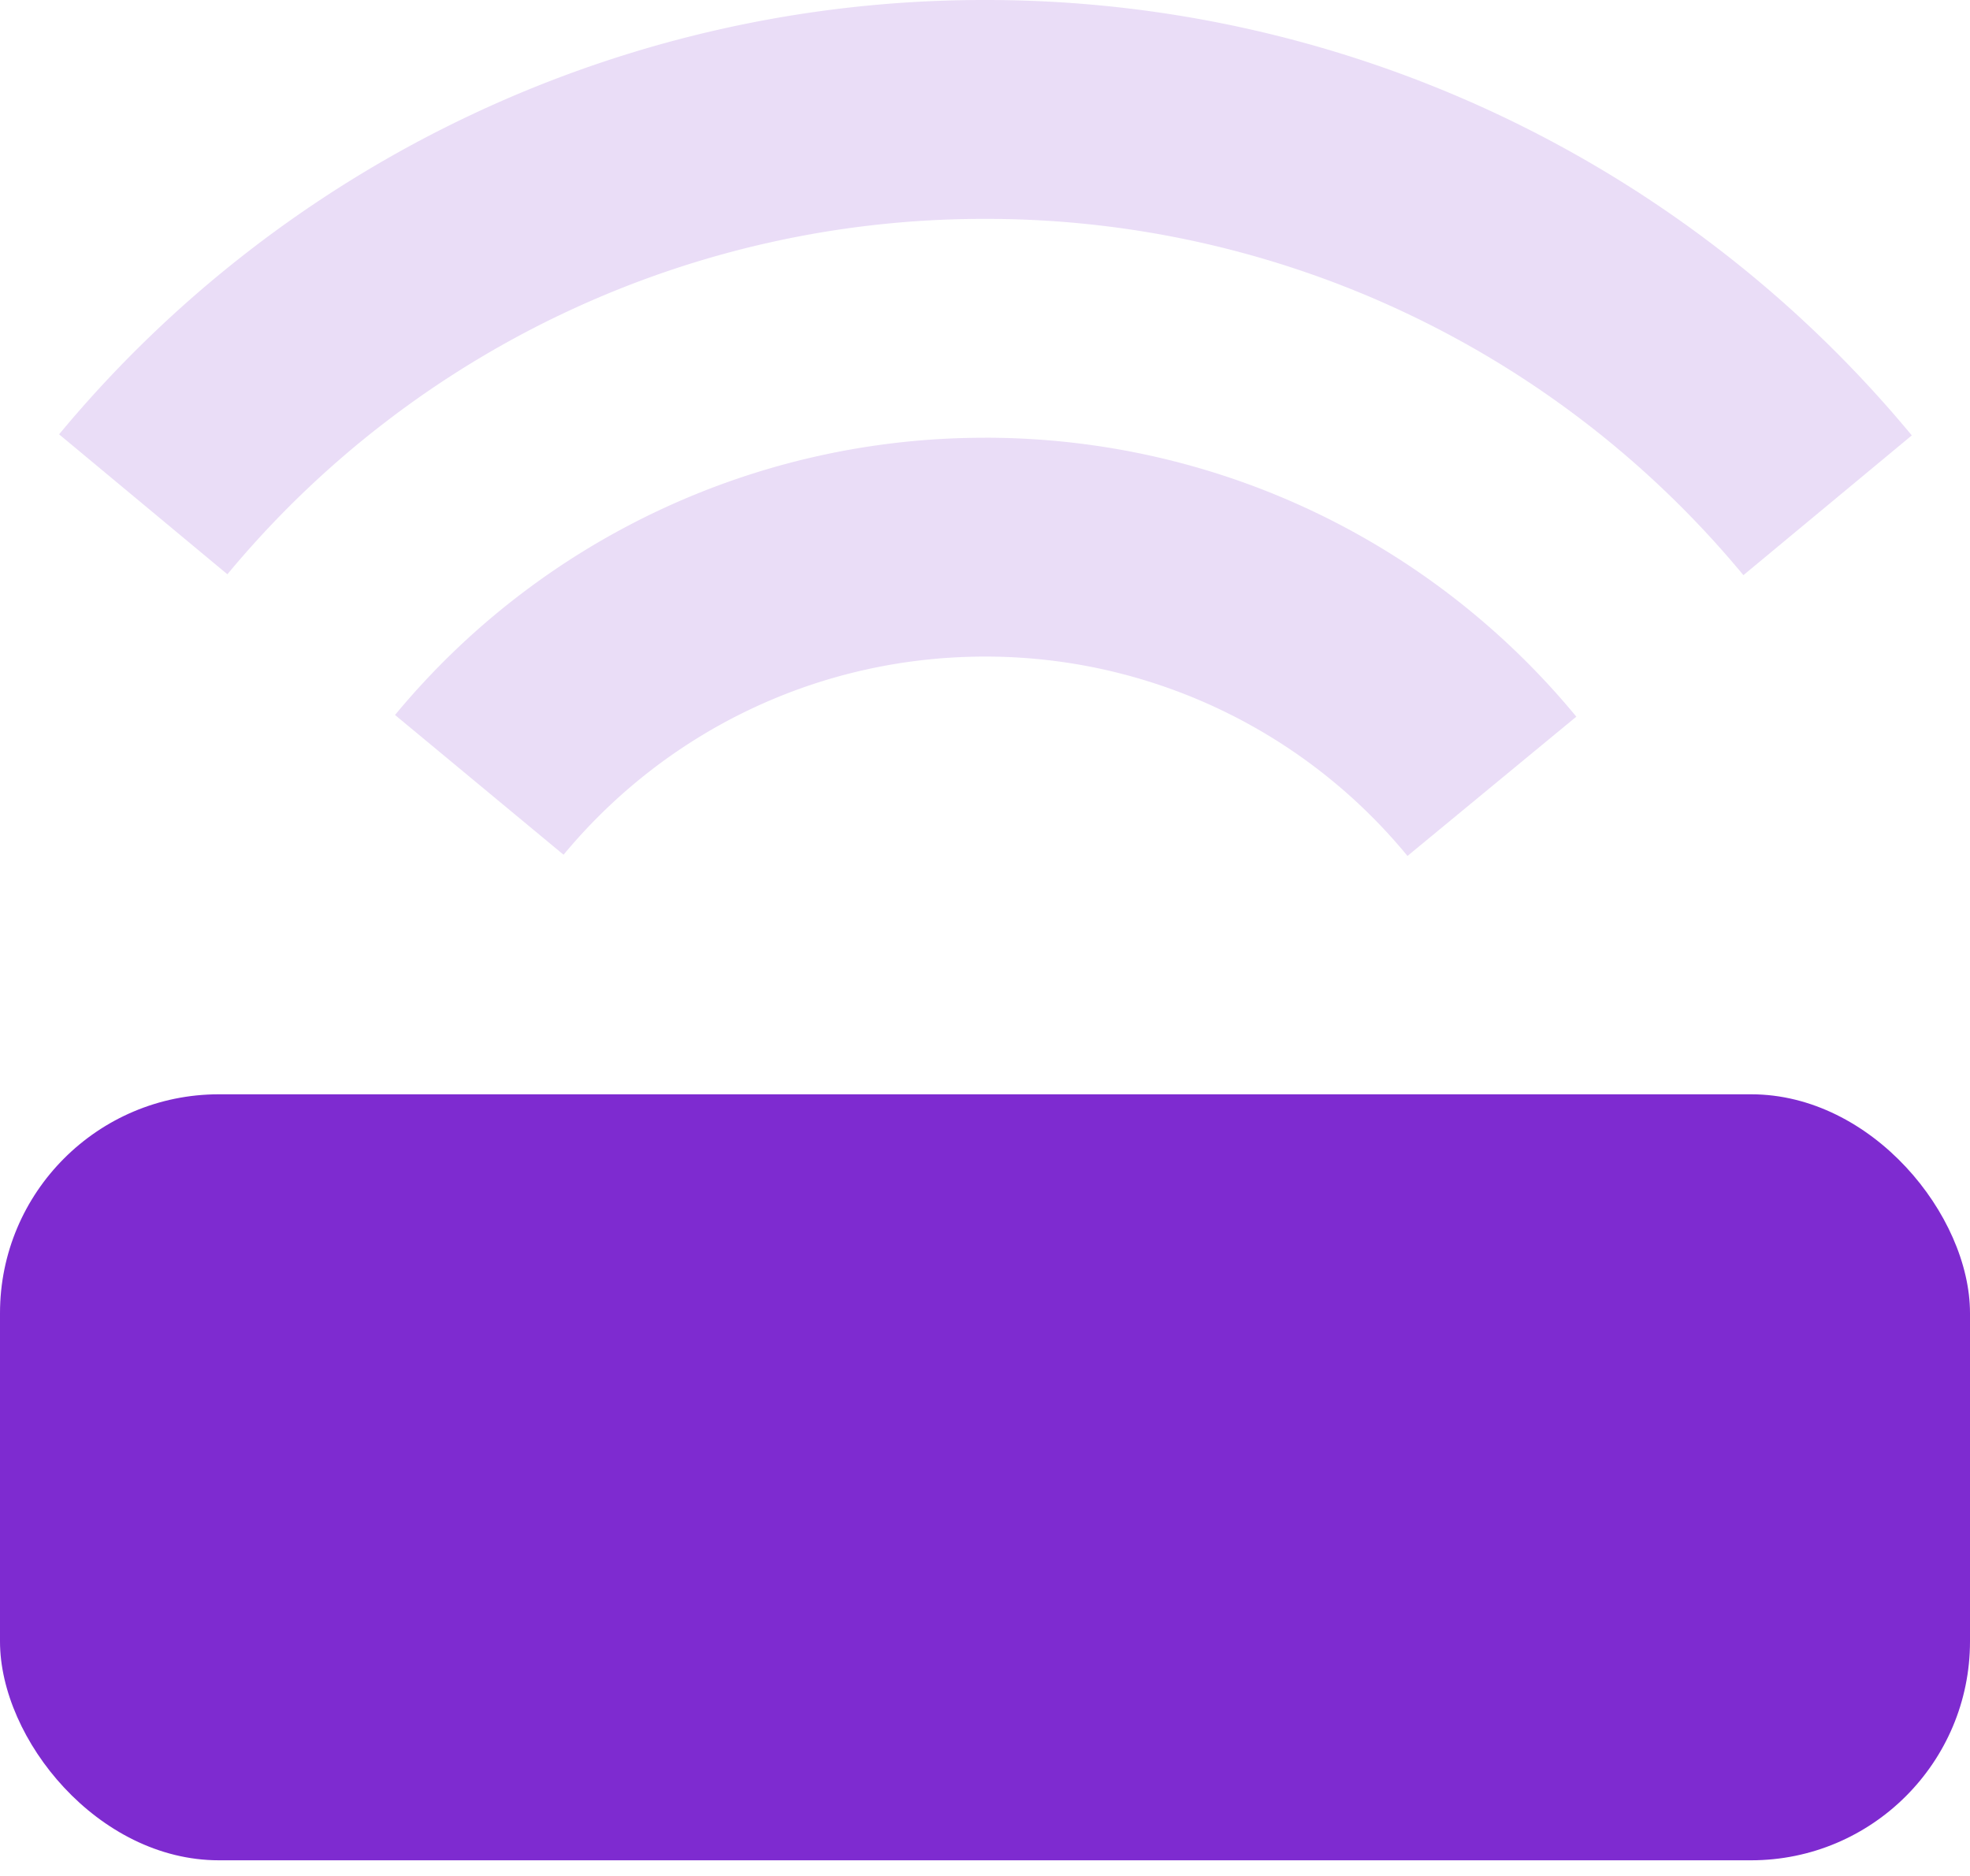 <svg xmlns="http://www.w3.org/2000/svg" width="42" height="40"><g fill="none" fill-rule="evenodd"><path d="M-7-7h56v56H-7z"/><g transform="translate(-7 -7)"><path d="M0 0h56v56H0z"/><rect width="42" height="16.333" x="7" y="30.333" fill="#7E2BD0" rx="4.667"/><path fill="#7E2BD0" d="M28 16.333c4.94 0 9.525 2.21 12.607 5.948l-3.6 2.97A11.636 11.636 0 0028 21c-3.52 0-6.78 1.566-8.985 4.225l-3.593-2.98A16.301 16.301 0 0128 16.334zM28 7a25.614 25.614 0 0119.759 9.284l-3.59 2.98A20.948 20.948 0 0028 11.667a20.948 20.948 0 00-16.152 7.578L8.26 16.261A25.613 25.613 0 0128 7z" opacity=".157"/></g></g></svg>